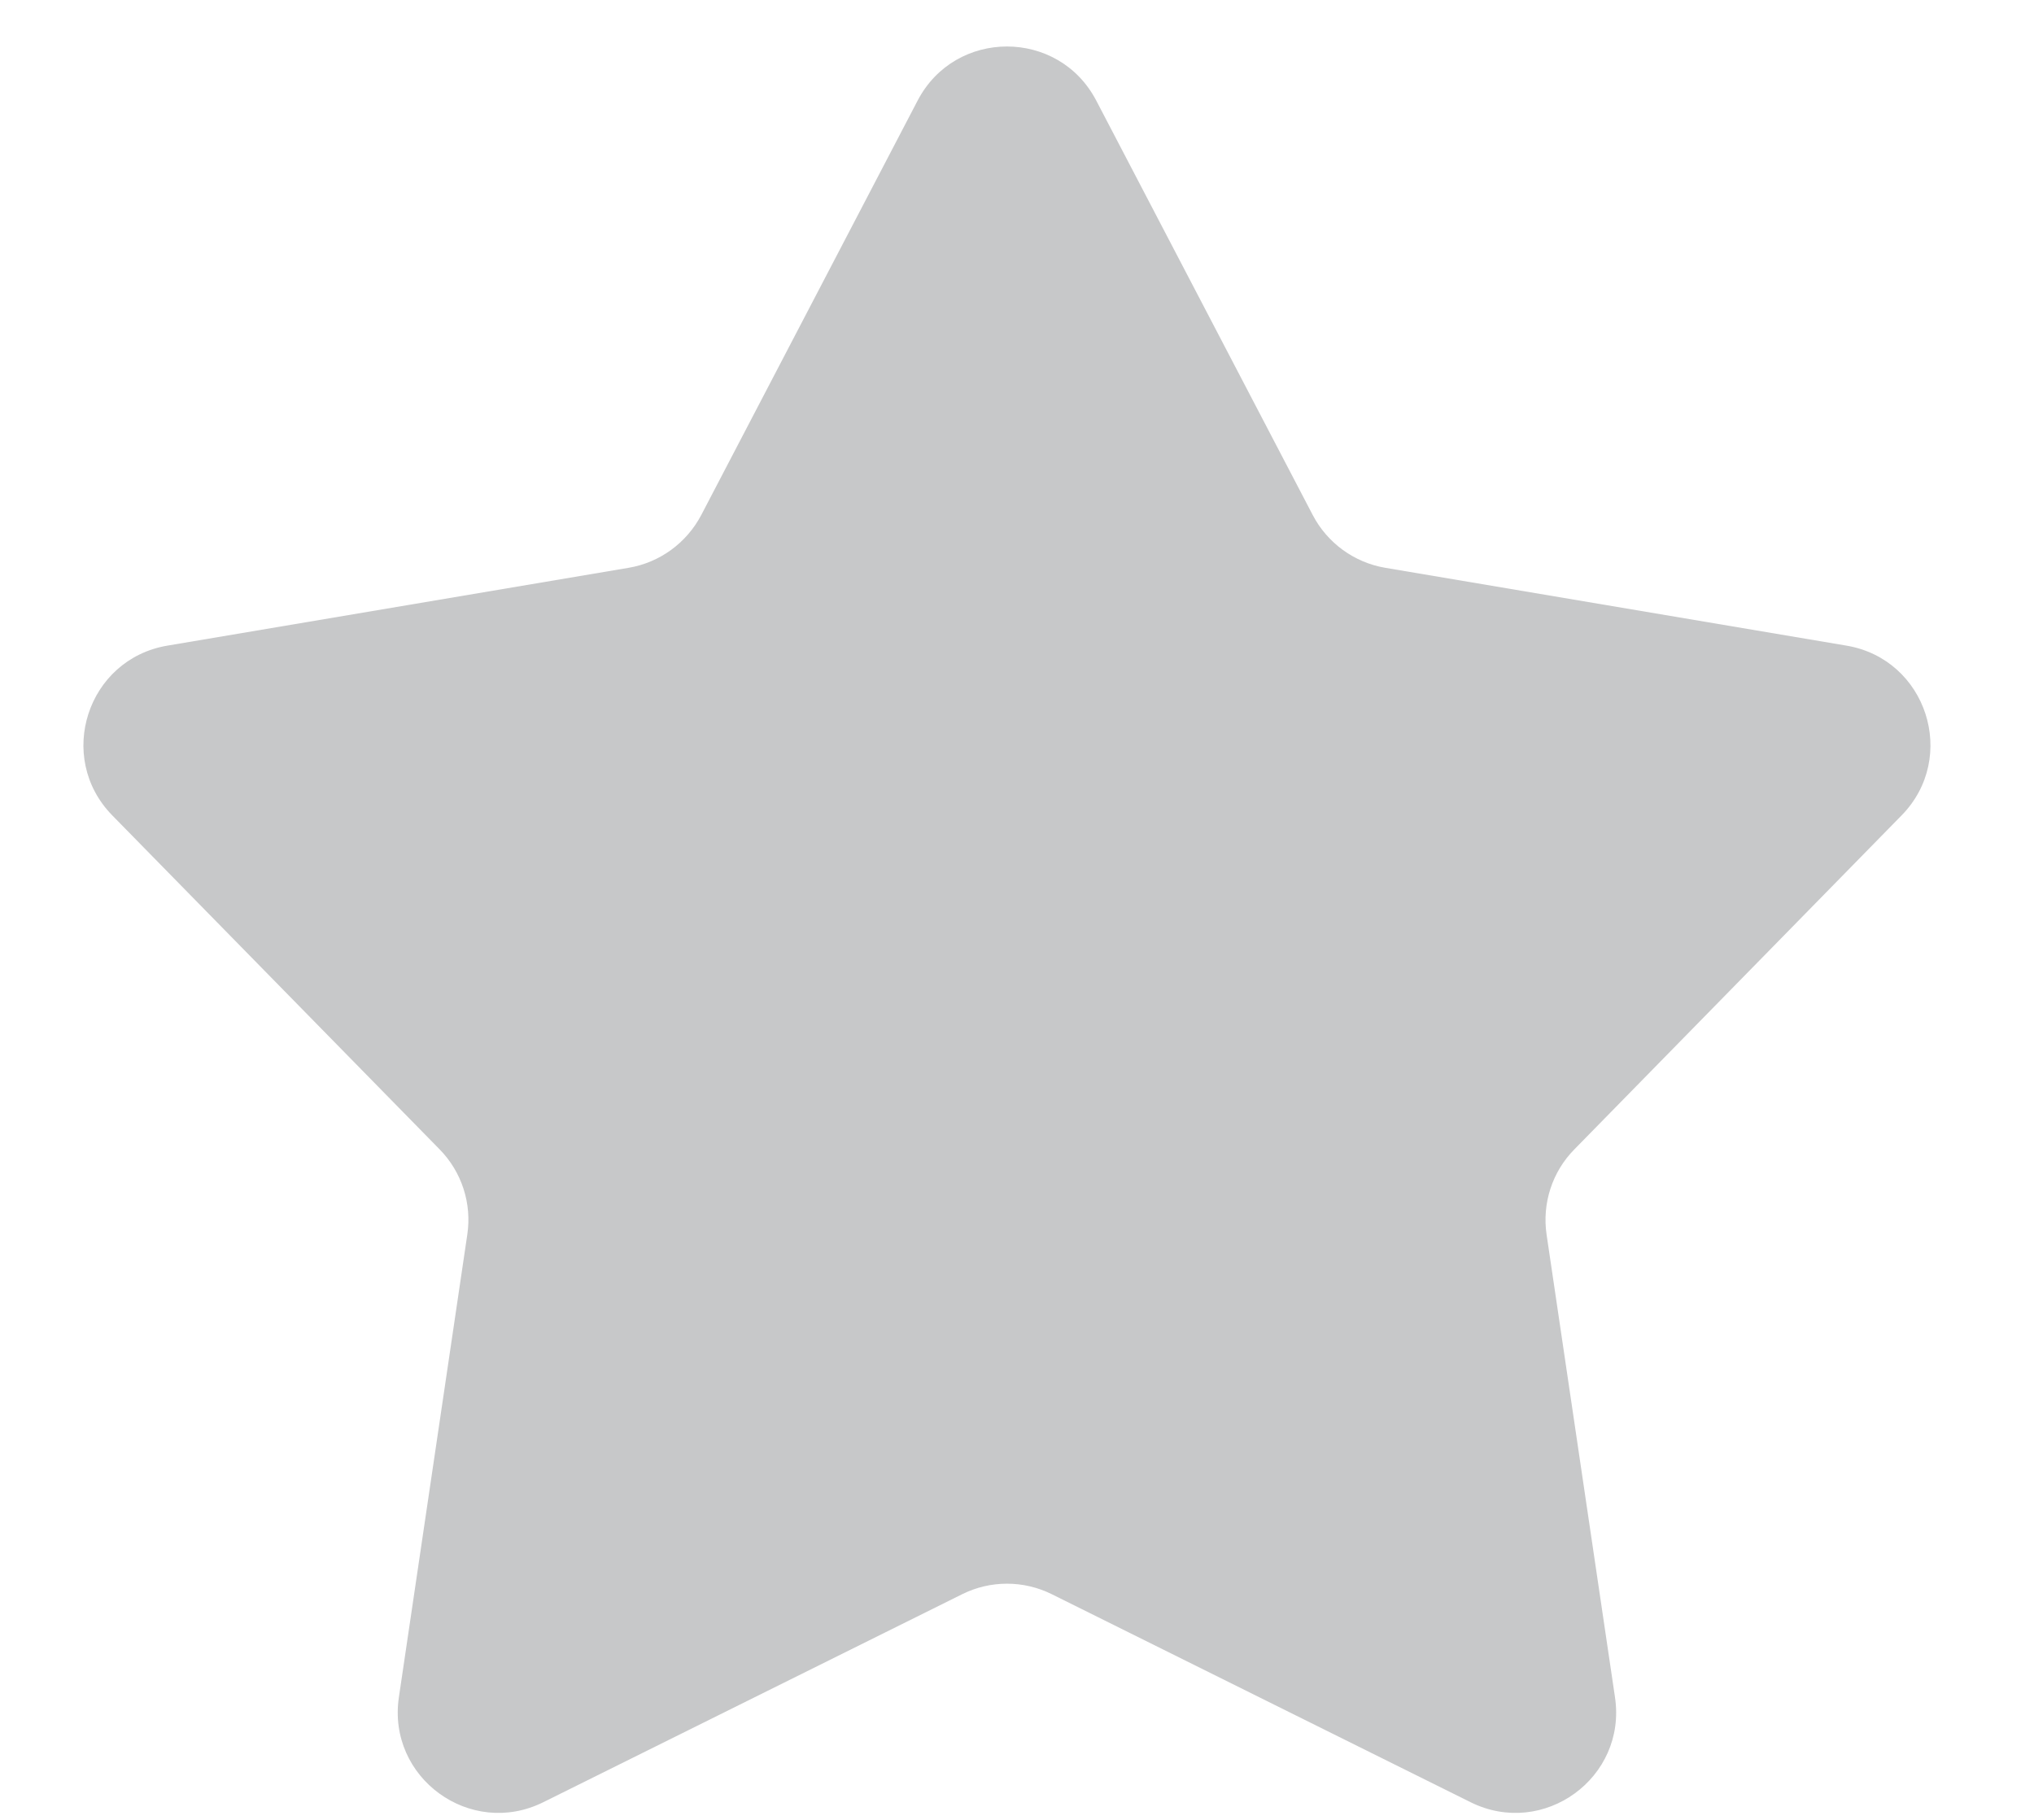 <svg width="19" height="17" viewBox="0 0 19 17" fill="none" xmlns="http://www.w3.org/2000/svg">
<path d="M8.572 0.939C8.924 0.266 9.888 0.266 10.24 0.939L12.263 4.812C12.399 5.072 12.65 5.255 12.94 5.304L17.248 6.031C17.997 6.157 18.295 7.074 17.763 7.617L14.706 10.737C14.499 10.947 14.404 11.242 14.447 11.533L15.086 15.855C15.198 16.607 14.418 17.173 13.737 16.835L9.825 14.892C9.561 14.761 9.251 14.761 8.988 14.892L5.075 16.835C4.394 17.173 3.615 16.607 3.726 15.855L4.365 11.533C4.409 11.242 4.313 10.947 4.107 10.737L1.049 7.617C0.517 7.074 0.815 6.157 1.564 6.031L5.872 5.304C6.163 5.255 6.413 5.072 6.55 4.812L8.572 0.939Z" fill="#C7C8C9"/>
</svg>
